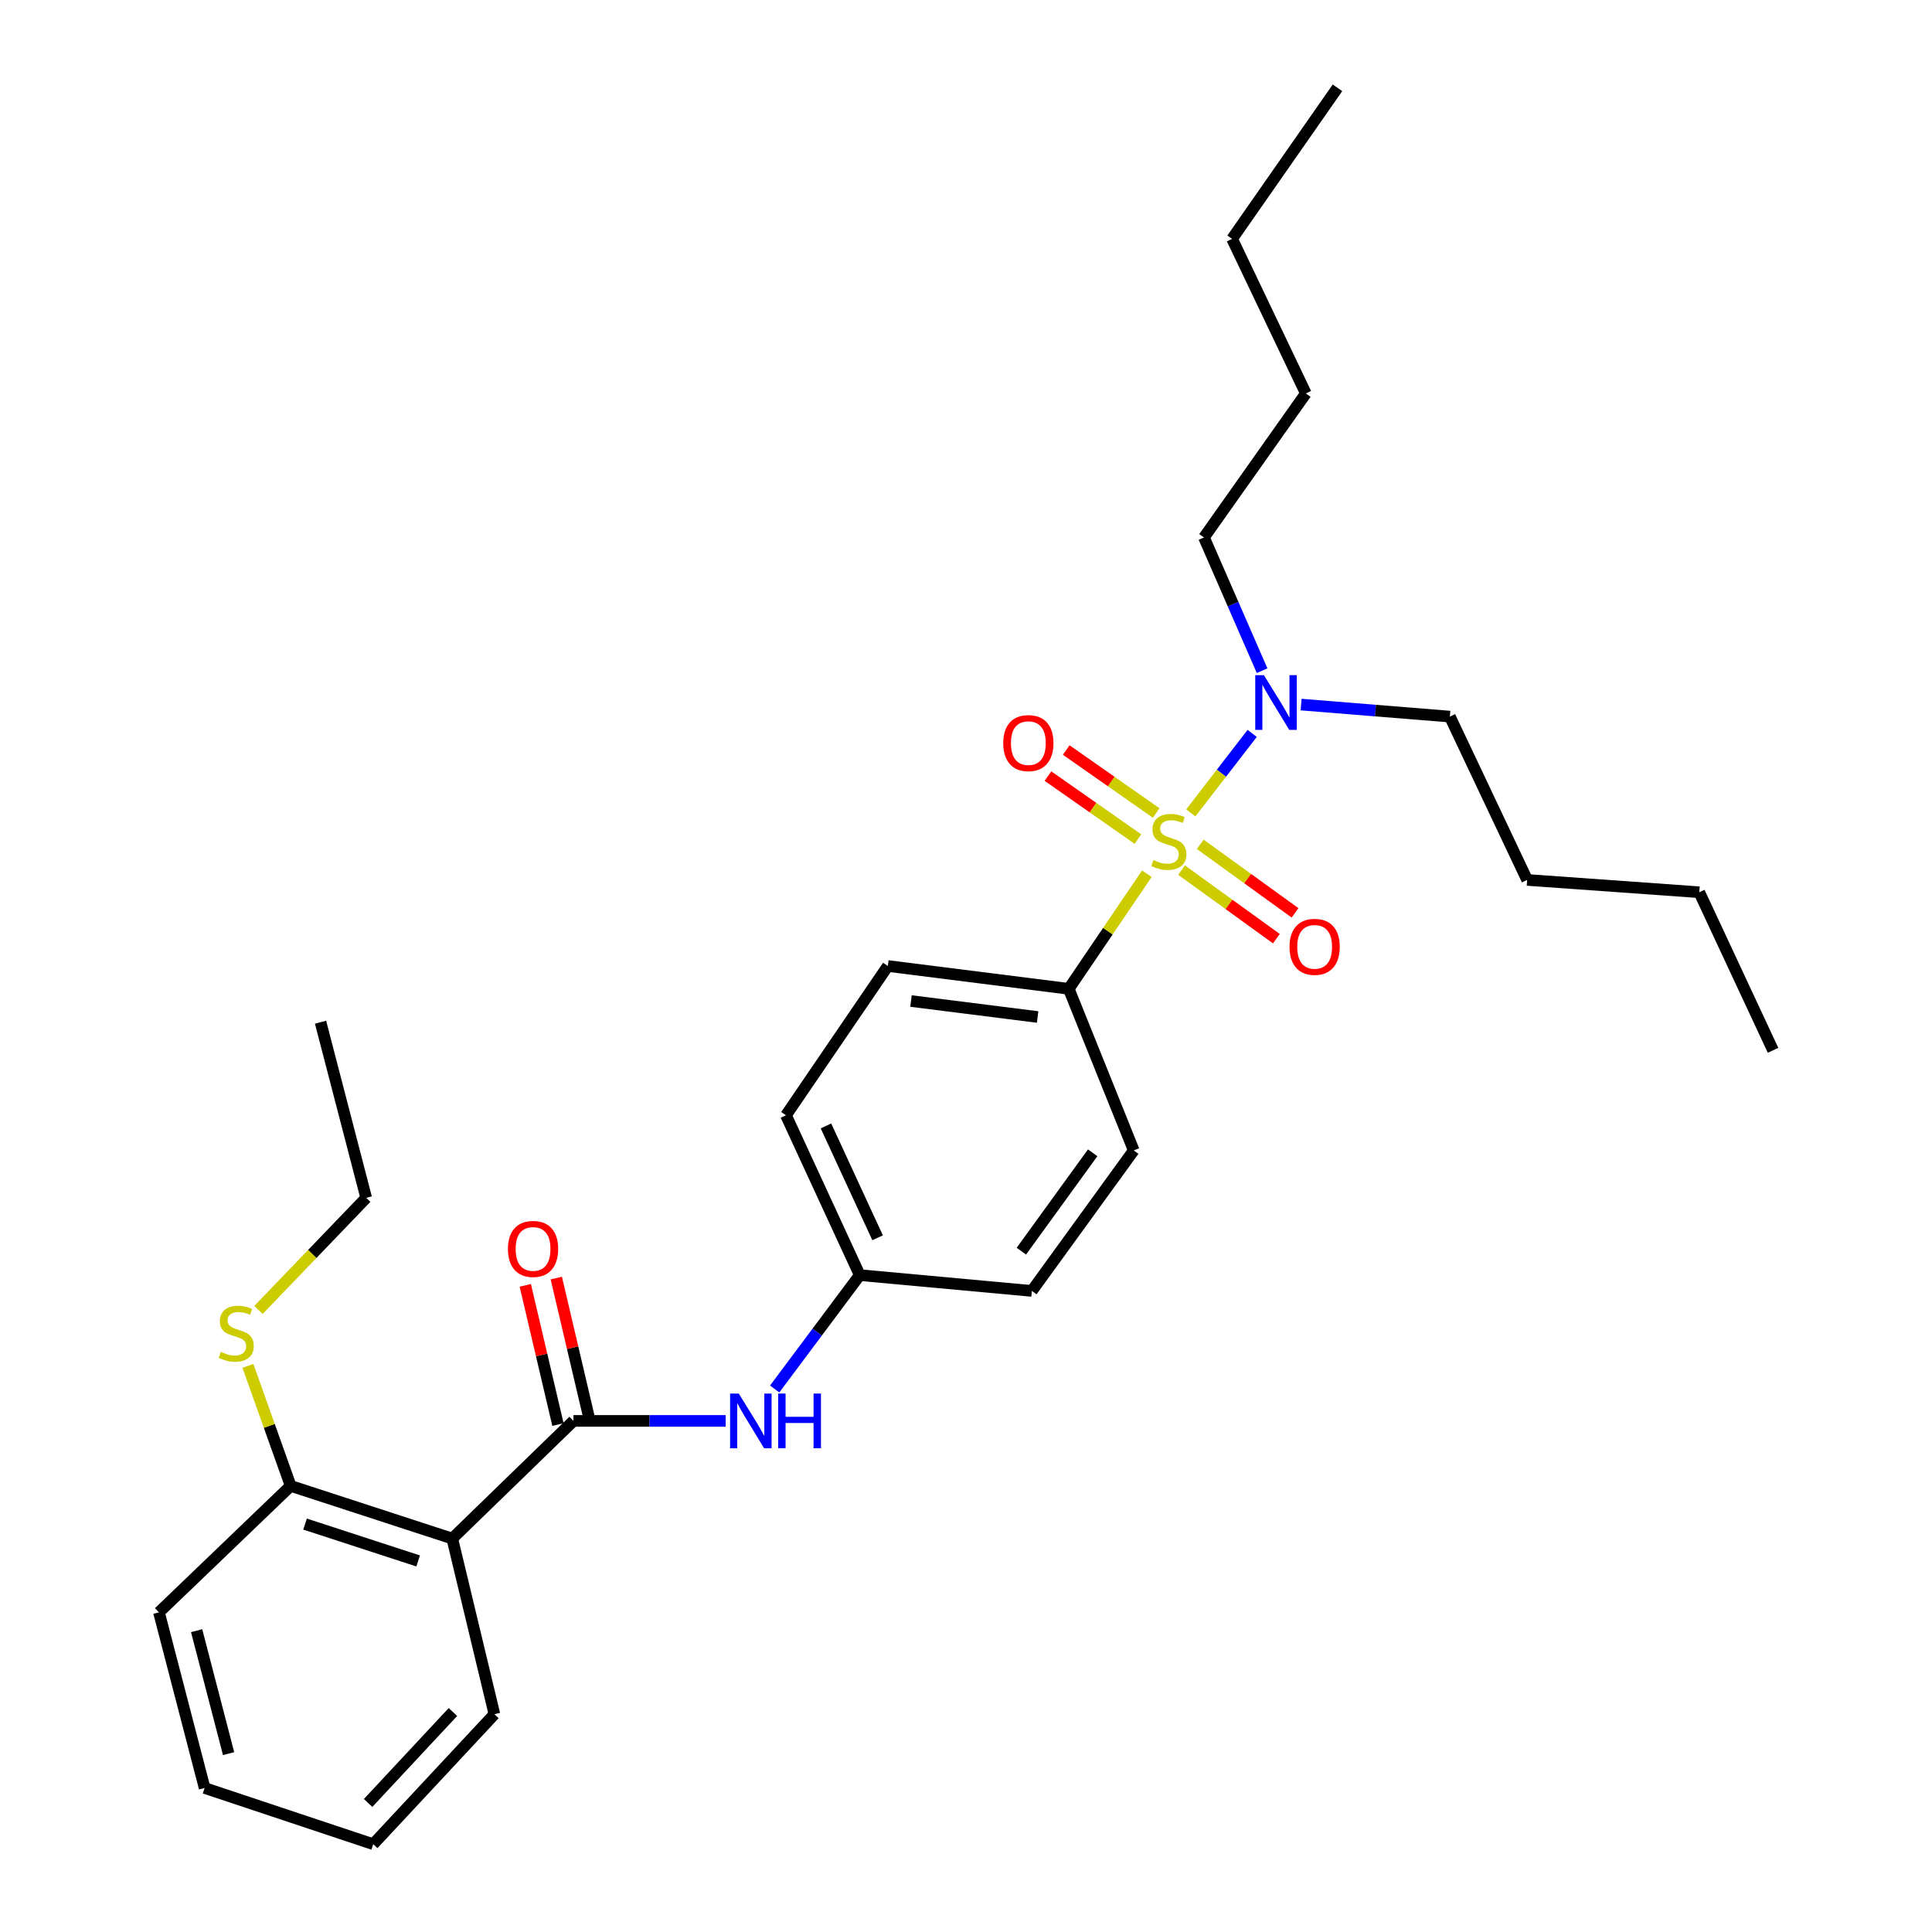 <?xml version='1.0' encoding='iso-8859-1'?>
<svg version='1.1' baseProfile='full'
              xmlns='http://www.w3.org/2000/svg'
                      xmlns:rdkit='http://www.rdkit.org/xml'
                      xmlns:xlink='http://www.w3.org/1999/xlink'
                  xml:space='preserve'
width='1000px' height='1000px' viewBox='0 0 1000 1000'>
<!-- END OF HEADER -->
<rect style='opacity:1.0;fill:#FFFFFF;stroke:none' width='1000' height='1000' x='0' y='0'> </rect>
<path class='bond-0' d='M 593.615,452.232 L 573.399,482.023' style='fill:none;fill-rule:evenodd;stroke:#CCCC00;stroke-width:6px;stroke-linecap:butt;stroke-linejoin:miter;stroke-opacity:1' />
<path class='bond-0' d='M 573.399,482.023 L 553.183,511.814' style='fill:none;fill-rule:evenodd;stroke:#000000;stroke-width:6px;stroke-linecap:butt;stroke-linejoin:miter;stroke-opacity:1' />
<path class='bond-1' d='M 616.35,420.755 L 632.24,400.179' style='fill:none;fill-rule:evenodd;stroke:#CCCC00;stroke-width:6px;stroke-linecap:butt;stroke-linejoin:miter;stroke-opacity:1' />
<path class='bond-1' d='M 632.24,400.179 L 648.129,379.603' style='fill:none;fill-rule:evenodd;stroke:#0000FF;stroke-width:6px;stroke-linecap:butt;stroke-linejoin:miter;stroke-opacity:1' />
<path class='bond-2' d='M 598.429,420.789 L 575.152,404.498' style='fill:none;fill-rule:evenodd;stroke:#CCCC00;stroke-width:6px;stroke-linecap:butt;stroke-linejoin:miter;stroke-opacity:1' />
<path class='bond-2' d='M 575.152,404.498 L 551.875,388.206' style='fill:none;fill-rule:evenodd;stroke:#FF0000;stroke-width:6px;stroke-linecap:butt;stroke-linejoin:miter;stroke-opacity:1' />
<path class='bond-2' d='M 588.976,434.295 L 565.7,418.004' style='fill:none;fill-rule:evenodd;stroke:#CCCC00;stroke-width:6px;stroke-linecap:butt;stroke-linejoin:miter;stroke-opacity:1' />
<path class='bond-2' d='M 565.7,418.004 L 542.423,401.712' style='fill:none;fill-rule:evenodd;stroke:#FF0000;stroke-width:6px;stroke-linecap:butt;stroke-linejoin:miter;stroke-opacity:1' />
<path class='bond-3' d='M 611.581,450.378 L 636.118,468.115' style='fill:none;fill-rule:evenodd;stroke:#CCCC00;stroke-width:6px;stroke-linecap:butt;stroke-linejoin:miter;stroke-opacity:1' />
<path class='bond-3' d='M 636.118,468.115 L 660.654,485.853' style='fill:none;fill-rule:evenodd;stroke:#FF0000;stroke-width:6px;stroke-linecap:butt;stroke-linejoin:miter;stroke-opacity:1' />
<path class='bond-3' d='M 621.239,437.018 L 645.776,454.755' style='fill:none;fill-rule:evenodd;stroke:#CCCC00;stroke-width:6px;stroke-linecap:butt;stroke-linejoin:miter;stroke-opacity:1' />
<path class='bond-3' d='M 645.776,454.755 L 670.312,472.493' style='fill:none;fill-rule:evenodd;stroke:#FF0000;stroke-width:6px;stroke-linecap:butt;stroke-linejoin:miter;stroke-opacity:1' />
<path class='bond-4' d='M 296.819,735.456 L 336.208,735.456' style='fill:none;fill-rule:evenodd;stroke:#000000;stroke-width:6px;stroke-linecap:butt;stroke-linejoin:miter;stroke-opacity:1' />
<path class='bond-4' d='M 336.208,735.456 L 375.597,735.456' style='fill:none;fill-rule:evenodd;stroke:#0000FF;stroke-width:6px;stroke-linecap:butt;stroke-linejoin:miter;stroke-opacity:1' />
<path class='bond-5' d='M 296.819,735.456 L 234.092,796.36' style='fill:none;fill-rule:evenodd;stroke:#000000;stroke-width:6px;stroke-linecap:butt;stroke-linejoin:miter;stroke-opacity:1' />
<path class='bond-6' d='M 304.843,733.573 L 296.389,697.55' style='fill:none;fill-rule:evenodd;stroke:#000000;stroke-width:6px;stroke-linecap:butt;stroke-linejoin:miter;stroke-opacity:1' />
<path class='bond-6' d='M 296.389,697.55 L 287.935,661.527' style='fill:none;fill-rule:evenodd;stroke:#FF0000;stroke-width:6px;stroke-linecap:butt;stroke-linejoin:miter;stroke-opacity:1' />
<path class='bond-6' d='M 288.794,737.339 L 280.34,701.316' style='fill:none;fill-rule:evenodd;stroke:#000000;stroke-width:6px;stroke-linecap:butt;stroke-linejoin:miter;stroke-opacity:1' />
<path class='bond-6' d='M 280.34,701.316 L 271.886,665.293' style='fill:none;fill-rule:evenodd;stroke:#FF0000;stroke-width:6px;stroke-linecap:butt;stroke-linejoin:miter;stroke-opacity:1' />
<path class='bond-7' d='M 234.092,796.36 L 150.457,769.095' style='fill:none;fill-rule:evenodd;stroke:#000000;stroke-width:6px;stroke-linecap:butt;stroke-linejoin:miter;stroke-opacity:1' />
<path class='bond-7' d='M 216.437,807.944 L 157.893,788.858' style='fill:none;fill-rule:evenodd;stroke:#000000;stroke-width:6px;stroke-linecap:butt;stroke-linejoin:miter;stroke-opacity:1' />
<path class='bond-8' d='M 234.092,796.36 L 255.908,887.276' style='fill:none;fill-rule:evenodd;stroke:#000000;stroke-width:6px;stroke-linecap:butt;stroke-linejoin:miter;stroke-opacity:1' />
<path class='bond-9' d='M 553.183,511.814 L 459.547,500' style='fill:none;fill-rule:evenodd;stroke:#000000;stroke-width:6px;stroke-linecap:butt;stroke-linejoin:miter;stroke-opacity:1' />
<path class='bond-9' d='M 537.074,526.398 L 471.529,518.128' style='fill:none;fill-rule:evenodd;stroke:#000000;stroke-width:6px;stroke-linecap:butt;stroke-linejoin:miter;stroke-opacity:1' />
<path class='bond-10' d='M 553.183,511.814 L 586.823,595.459' style='fill:none;fill-rule:evenodd;stroke:#000000;stroke-width:6px;stroke-linecap:butt;stroke-linejoin:miter;stroke-opacity:1' />
<path class='bond-11' d='M 400.97,718.941 L 422.987,689.47' style='fill:none;fill-rule:evenodd;stroke:#0000FF;stroke-width:6px;stroke-linecap:butt;stroke-linejoin:miter;stroke-opacity:1' />
<path class='bond-11' d='M 422.987,689.47 L 445.003,659.999' style='fill:none;fill-rule:evenodd;stroke:#000000;stroke-width:6px;stroke-linecap:butt;stroke-linejoin:miter;stroke-opacity:1' />
<path class='bond-12' d='M 653.264,347.148 L 638.223,312.665' style='fill:none;fill-rule:evenodd;stroke:#0000FF;stroke-width:6px;stroke-linecap:butt;stroke-linejoin:miter;stroke-opacity:1' />
<path class='bond-12' d='M 638.223,312.665 L 623.182,278.181' style='fill:none;fill-rule:evenodd;stroke:#000000;stroke-width:6px;stroke-linecap:butt;stroke-linejoin:miter;stroke-opacity:1' />
<path class='bond-13' d='M 673.454,364.689 L 711.956,367.8' style='fill:none;fill-rule:evenodd;stroke:#0000FF;stroke-width:6px;stroke-linecap:butt;stroke-linejoin:miter;stroke-opacity:1' />
<path class='bond-13' d='M 711.956,367.8 L 750.457,370.911' style='fill:none;fill-rule:evenodd;stroke:#000000;stroke-width:6px;stroke-linecap:butt;stroke-linejoin:miter;stroke-opacity:1' />
<path class='bond-14' d='M 150.457,769.095 L 139.391,738.038' style='fill:none;fill-rule:evenodd;stroke:#000000;stroke-width:6px;stroke-linecap:butt;stroke-linejoin:miter;stroke-opacity:1' />
<path class='bond-14' d='M 139.391,738.038 L 128.326,706.981' style='fill:none;fill-rule:evenodd;stroke:#CCCC00;stroke-width:6px;stroke-linecap:butt;stroke-linejoin:miter;stroke-opacity:1' />
<path class='bond-15' d='M 150.457,769.095 L 82.272,834.542' style='fill:none;fill-rule:evenodd;stroke:#000000;stroke-width:6px;stroke-linecap:butt;stroke-linejoin:miter;stroke-opacity:1' />
<path class='bond-16' d='M 459.547,500 L 406.821,577.27' style='fill:none;fill-rule:evenodd;stroke:#000000;stroke-width:6px;stroke-linecap:butt;stroke-linejoin:miter;stroke-opacity:1' />
<path class='bond-17' d='M 586.823,595.459 L 534.088,668.178' style='fill:none;fill-rule:evenodd;stroke:#000000;stroke-width:6px;stroke-linecap:butt;stroke-linejoin:miter;stroke-opacity:1' />
<path class='bond-17' d='M 565.567,596.689 L 528.653,647.592' style='fill:none;fill-rule:evenodd;stroke:#000000;stroke-width:6px;stroke-linecap:butt;stroke-linejoin:miter;stroke-opacity:1' />
<path class='bond-18' d='M 445.003,659.999 L 534.088,668.178' style='fill:none;fill-rule:evenodd;stroke:#000000;stroke-width:6px;stroke-linecap:butt;stroke-linejoin:miter;stroke-opacity:1' />
<path class='bond-19' d='M 445.003,659.999 L 406.821,577.27' style='fill:none;fill-rule:evenodd;stroke:#000000;stroke-width:6px;stroke-linecap:butt;stroke-linejoin:miter;stroke-opacity:1' />
<path class='bond-19' d='M 454.244,640.681 L 427.517,582.771' style='fill:none;fill-rule:evenodd;stroke:#000000;stroke-width:6px;stroke-linecap:butt;stroke-linejoin:miter;stroke-opacity:1' />
<path class='bond-20' d='M 133.783,678.028 L 161.664,649.016' style='fill:none;fill-rule:evenodd;stroke:#CCCC00;stroke-width:6px;stroke-linecap:butt;stroke-linejoin:miter;stroke-opacity:1' />
<path class='bond-20' d='M 161.664,649.016 L 189.545,620.004' style='fill:none;fill-rule:evenodd;stroke:#000000;stroke-width:6px;stroke-linecap:butt;stroke-linejoin:miter;stroke-opacity:1' />
<path class='bond-21' d='M 255.908,887.276 L 193.181,954.545' style='fill:none;fill-rule:evenodd;stroke:#000000;stroke-width:6px;stroke-linecap:butt;stroke-linejoin:miter;stroke-opacity:1' />
<path class='bond-21' d='M 234.442,886.124 L 190.533,933.212' style='fill:none;fill-rule:evenodd;stroke:#000000;stroke-width:6px;stroke-linecap:butt;stroke-linejoin:miter;stroke-opacity:1' />
<path class='bond-22' d='M 623.182,278.181 L 675.907,203.64' style='fill:none;fill-rule:evenodd;stroke:#000000;stroke-width:6px;stroke-linecap:butt;stroke-linejoin:miter;stroke-opacity:1' />
<path class='bond-23' d='M 750.457,370.911 L 790.453,455.453' style='fill:none;fill-rule:evenodd;stroke:#000000;stroke-width:6px;stroke-linecap:butt;stroke-linejoin:miter;stroke-opacity:1' />
<path class='bond-24' d='M 82.272,834.542 L 105.91,925.458' style='fill:none;fill-rule:evenodd;stroke:#000000;stroke-width:6px;stroke-linecap:butt;stroke-linejoin:miter;stroke-opacity:1' />
<path class='bond-24' d='M 101.772,844.031 L 118.319,907.672' style='fill:none;fill-rule:evenodd;stroke:#000000;stroke-width:6px;stroke-linecap:butt;stroke-linejoin:miter;stroke-opacity:1' />
<path class='bond-25' d='M 189.545,620.004 L 165.907,529.087' style='fill:none;fill-rule:evenodd;stroke:#000000;stroke-width:6px;stroke-linecap:butt;stroke-linejoin:miter;stroke-opacity:1' />
<path class='bond-26' d='M 675.907,203.64 L 637.726,123.631' style='fill:none;fill-rule:evenodd;stroke:#000000;stroke-width:6px;stroke-linecap:butt;stroke-linejoin:miter;stroke-opacity:1' />
<path class='bond-27' d='M 790.453,455.453 L 879.547,461.818' style='fill:none;fill-rule:evenodd;stroke:#000000;stroke-width:6px;stroke-linecap:butt;stroke-linejoin:miter;stroke-opacity:1' />
<path class='bond-28' d='M 637.726,123.631 L 692.274,45.455' style='fill:none;fill-rule:evenodd;stroke:#000000;stroke-width:6px;stroke-linecap:butt;stroke-linejoin:miter;stroke-opacity:1' />
<path class='bond-29' d='M 879.547,461.818 L 917.728,543.64' style='fill:none;fill-rule:evenodd;stroke:#000000;stroke-width:6px;stroke-linecap:butt;stroke-linejoin:miter;stroke-opacity:1' />
<path class='bond-30' d='M 193.181,954.545 L 105.91,925.458' style='fill:none;fill-rule:evenodd;stroke:#000000;stroke-width:6px;stroke-linecap:butt;stroke-linejoin:miter;stroke-opacity:1' />
<path  class='atom-0' d='M 597.002 445.171
Q 597.322 445.291, 598.642 445.851
Q 599.962 446.411, 601.402 446.771
Q 602.882 447.091, 604.322 447.091
Q 607.002 447.091, 608.562 445.811
Q 610.122 444.491, 610.122 442.211
Q 610.122 440.651, 609.322 439.691
Q 608.562 438.731, 607.362 438.211
Q 606.162 437.691, 604.162 437.091
Q 601.642 436.331, 600.122 435.611
Q 598.642 434.891, 597.562 433.371
Q 596.522 431.851, 596.522 429.291
Q 596.522 425.731, 598.922 423.531
Q 601.362 421.331, 606.162 421.331
Q 609.442 421.331, 613.162 422.891
L 612.242 425.971
Q 608.842 424.571, 606.282 424.571
Q 603.522 424.571, 602.002 425.731
Q 600.482 426.851, 600.522 428.811
Q 600.522 430.331, 601.282 431.251
Q 602.082 432.171, 603.202 432.691
Q 604.362 433.211, 606.282 433.811
Q 608.842 434.611, 610.362 435.411
Q 611.882 436.211, 612.962 437.851
Q 614.082 439.451, 614.082 442.211
Q 614.082 446.131, 611.442 448.251
Q 608.842 450.331, 604.482 450.331
Q 601.962 450.331, 600.042 449.771
Q 598.162 449.251, 595.922 448.331
L 597.002 445.171
' fill='#CCCC00'/>
<path  class='atom-4' d='M 382.373 721.296
L 391.653 736.296
Q 392.573 737.776, 394.053 740.456
Q 395.533 743.136, 395.613 743.296
L 395.613 721.296
L 399.373 721.296
L 399.373 749.616
L 395.493 749.616
L 385.533 733.216
Q 384.373 731.296, 383.133 729.096
Q 381.933 726.896, 381.573 726.216
L 381.573 749.616
L 377.893 749.616
L 377.893 721.296
L 382.373 721.296
' fill='#0000FF'/>
<path  class='atom-4' d='M 402.773 721.296
L 406.613 721.296
L 406.613 733.336
L 421.093 733.336
L 421.093 721.296
L 424.933 721.296
L 424.933 749.616
L 421.093 749.616
L 421.093 736.536
L 406.613 736.536
L 406.613 749.616
L 402.773 749.616
L 402.773 721.296
' fill='#0000FF'/>
<path  class='atom-5' d='M 654.197 349.479
L 663.477 364.479
Q 664.397 365.959, 665.877 368.639
Q 667.357 371.319, 667.437 371.479
L 667.437 349.479
L 671.197 349.479
L 671.197 377.799
L 667.317 377.799
L 657.357 361.399
Q 656.197 359.479, 654.957 357.279
Q 653.757 355.079, 653.397 354.399
L 653.397 377.799
L 649.717 377.799
L 649.717 349.479
L 654.197 349.479
' fill='#0000FF'/>
<path  class='atom-6' d='M 519.275 384.628
Q 519.275 377.828, 522.635 374.028
Q 525.995 370.228, 532.275 370.228
Q 538.555 370.228, 541.915 374.028
Q 545.275 377.828, 545.275 384.628
Q 545.275 391.508, 541.875 395.428
Q 538.475 399.308, 532.275 399.308
Q 526.035 399.308, 522.635 395.428
Q 519.275 391.548, 519.275 384.628
M 532.275 396.108
Q 536.595 396.108, 538.915 393.228
Q 541.275 390.308, 541.275 384.628
Q 541.275 379.068, 538.915 376.268
Q 536.595 373.428, 532.275 373.428
Q 527.955 373.428, 525.595 376.228
Q 523.275 379.028, 523.275 384.628
Q 523.275 390.348, 525.595 393.228
Q 527.955 396.108, 532.275 396.108
' fill='#FF0000'/>
<path  class='atom-7' d='M 667.459 490.079
Q 667.459 483.279, 670.819 479.479
Q 674.179 475.679, 680.459 475.679
Q 686.739 475.679, 690.099 479.479
Q 693.459 483.279, 693.459 490.079
Q 693.459 496.959, 690.059 500.879
Q 686.659 504.759, 680.459 504.759
Q 674.219 504.759, 670.819 500.879
Q 667.459 496.999, 667.459 490.079
M 680.459 501.559
Q 684.779 501.559, 687.099 498.679
Q 689.459 495.759, 689.459 490.079
Q 689.459 484.519, 687.099 481.719
Q 684.779 478.879, 680.459 478.879
Q 676.139 478.879, 673.779 481.679
Q 671.459 484.479, 671.459 490.079
Q 671.459 495.799, 673.779 498.679
Q 676.139 501.559, 680.459 501.559
' fill='#FF0000'/>
<path  class='atom-9' d='M 262.91 646.442
Q 262.91 639.642, 266.27 635.842
Q 269.63 632.042, 275.91 632.042
Q 282.19 632.042, 285.55 635.842
Q 288.91 639.642, 288.91 646.442
Q 288.91 653.322, 285.51 657.242
Q 282.11 661.122, 275.91 661.122
Q 269.67 661.122, 266.27 657.242
Q 262.91 653.362, 262.91 646.442
M 275.91 657.922
Q 280.23 657.922, 282.55 655.042
Q 284.91 652.122, 284.91 646.442
Q 284.91 640.882, 282.55 638.082
Q 280.23 635.242, 275.91 635.242
Q 271.59 635.242, 269.23 638.042
Q 266.91 640.842, 266.91 646.442
Q 266.91 652.162, 269.23 655.042
Q 271.59 657.922, 275.91 657.922
' fill='#FF0000'/>
<path  class='atom-13' d='M 114.276 699.722
Q 114.596 699.842, 115.916 700.402
Q 117.236 700.962, 118.676 701.322
Q 120.156 701.642, 121.596 701.642
Q 124.276 701.642, 125.836 700.362
Q 127.396 699.042, 127.396 696.762
Q 127.396 695.202, 126.596 694.242
Q 125.836 693.282, 124.636 692.762
Q 123.436 692.242, 121.436 691.642
Q 118.916 690.882, 117.396 690.162
Q 115.916 689.442, 114.836 687.922
Q 113.796 686.402, 113.796 683.842
Q 113.796 680.282, 116.196 678.082
Q 118.636 675.882, 123.436 675.882
Q 126.716 675.882, 130.436 677.442
L 129.516 680.522
Q 126.116 679.122, 123.556 679.122
Q 120.796 679.122, 119.276 680.282
Q 117.756 681.402, 117.796 683.362
Q 117.796 684.882, 118.556 685.802
Q 119.356 686.722, 120.476 687.242
Q 121.636 687.762, 123.556 688.362
Q 126.116 689.162, 127.636 689.962
Q 129.156 690.762, 130.236 692.402
Q 131.356 694.002, 131.356 696.762
Q 131.356 700.682, 128.716 702.802
Q 126.116 704.882, 121.756 704.882
Q 119.236 704.882, 117.316 704.322
Q 115.436 703.802, 113.196 702.882
L 114.276 699.722
' fill='#CCCC00'/>
</svg>
